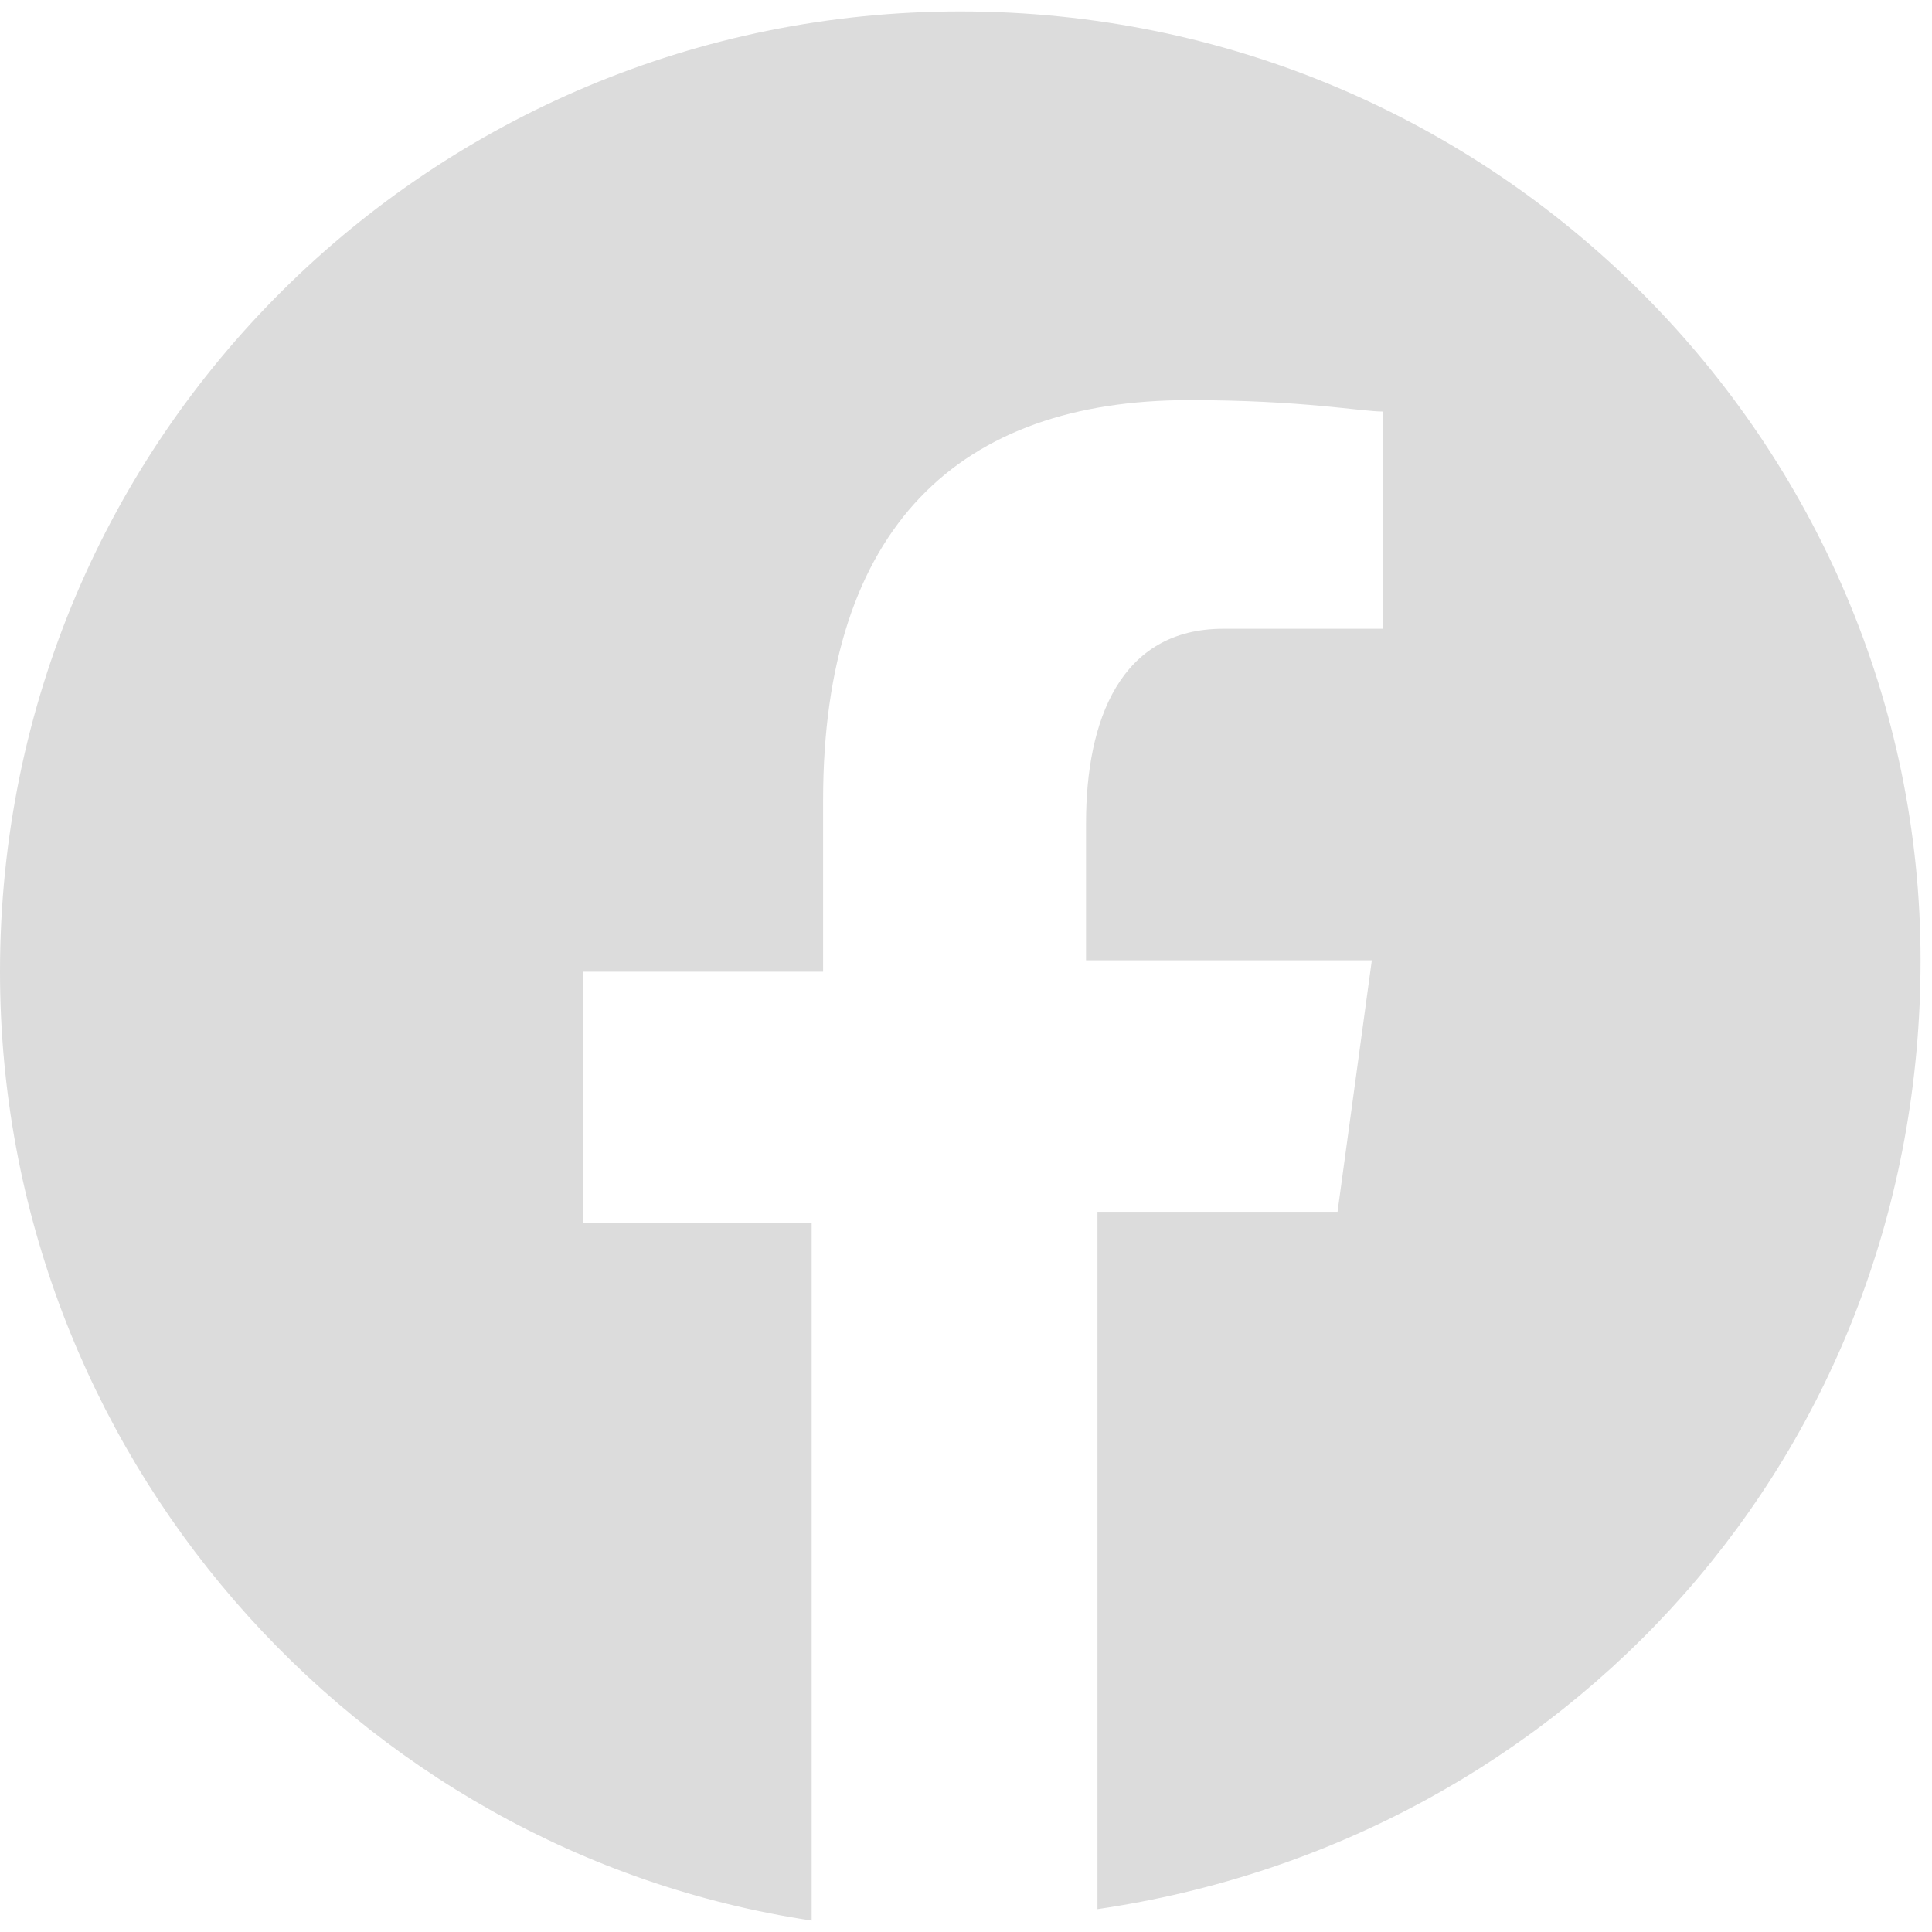 <?xml version="1.0" encoding="utf-8"?>
<!-- Generator: Adobe Illustrator 27.2.0, SVG Export Plug-In . SVG Version: 6.00 Build 0)  -->
<svg version="1.1" id="Capa_1" xmlns="http://www.w3.org/2000/svg" xmlns:xlink="http://www.w3.org/1999/xlink" x="0px" y="0px"
	 viewBox="0 0 16.9 16.9" style="enable-background:new 0 0 16.9 16.9;" xml:space="preserve">
<style type="text/css">
	.st0{fill:#DCDCDC;}
</style>
<g>
	<path class="st0" d="M8.4,0.1c-4.6,0-8.4,3.7-8.4,8.4c0,4.2,3.1,7.7,7.1,8.3v-6.1H5.1V8.5h2.1V7c0-2.4,1.2-3.5,3.2-3.5
		c1,0,1.5,0.1,1.7,0.1v1.9h-1.4c-0.9,0-1.2,0.8-1.2,1.7v1.2h2.5l-0.3,2.2H9.6v6.1c4.1-0.6,7.2-4,7.2-8.3C16.8,3.9,13.1,0.1,8.4,0.1z
		"/>
</g>
</svg>
